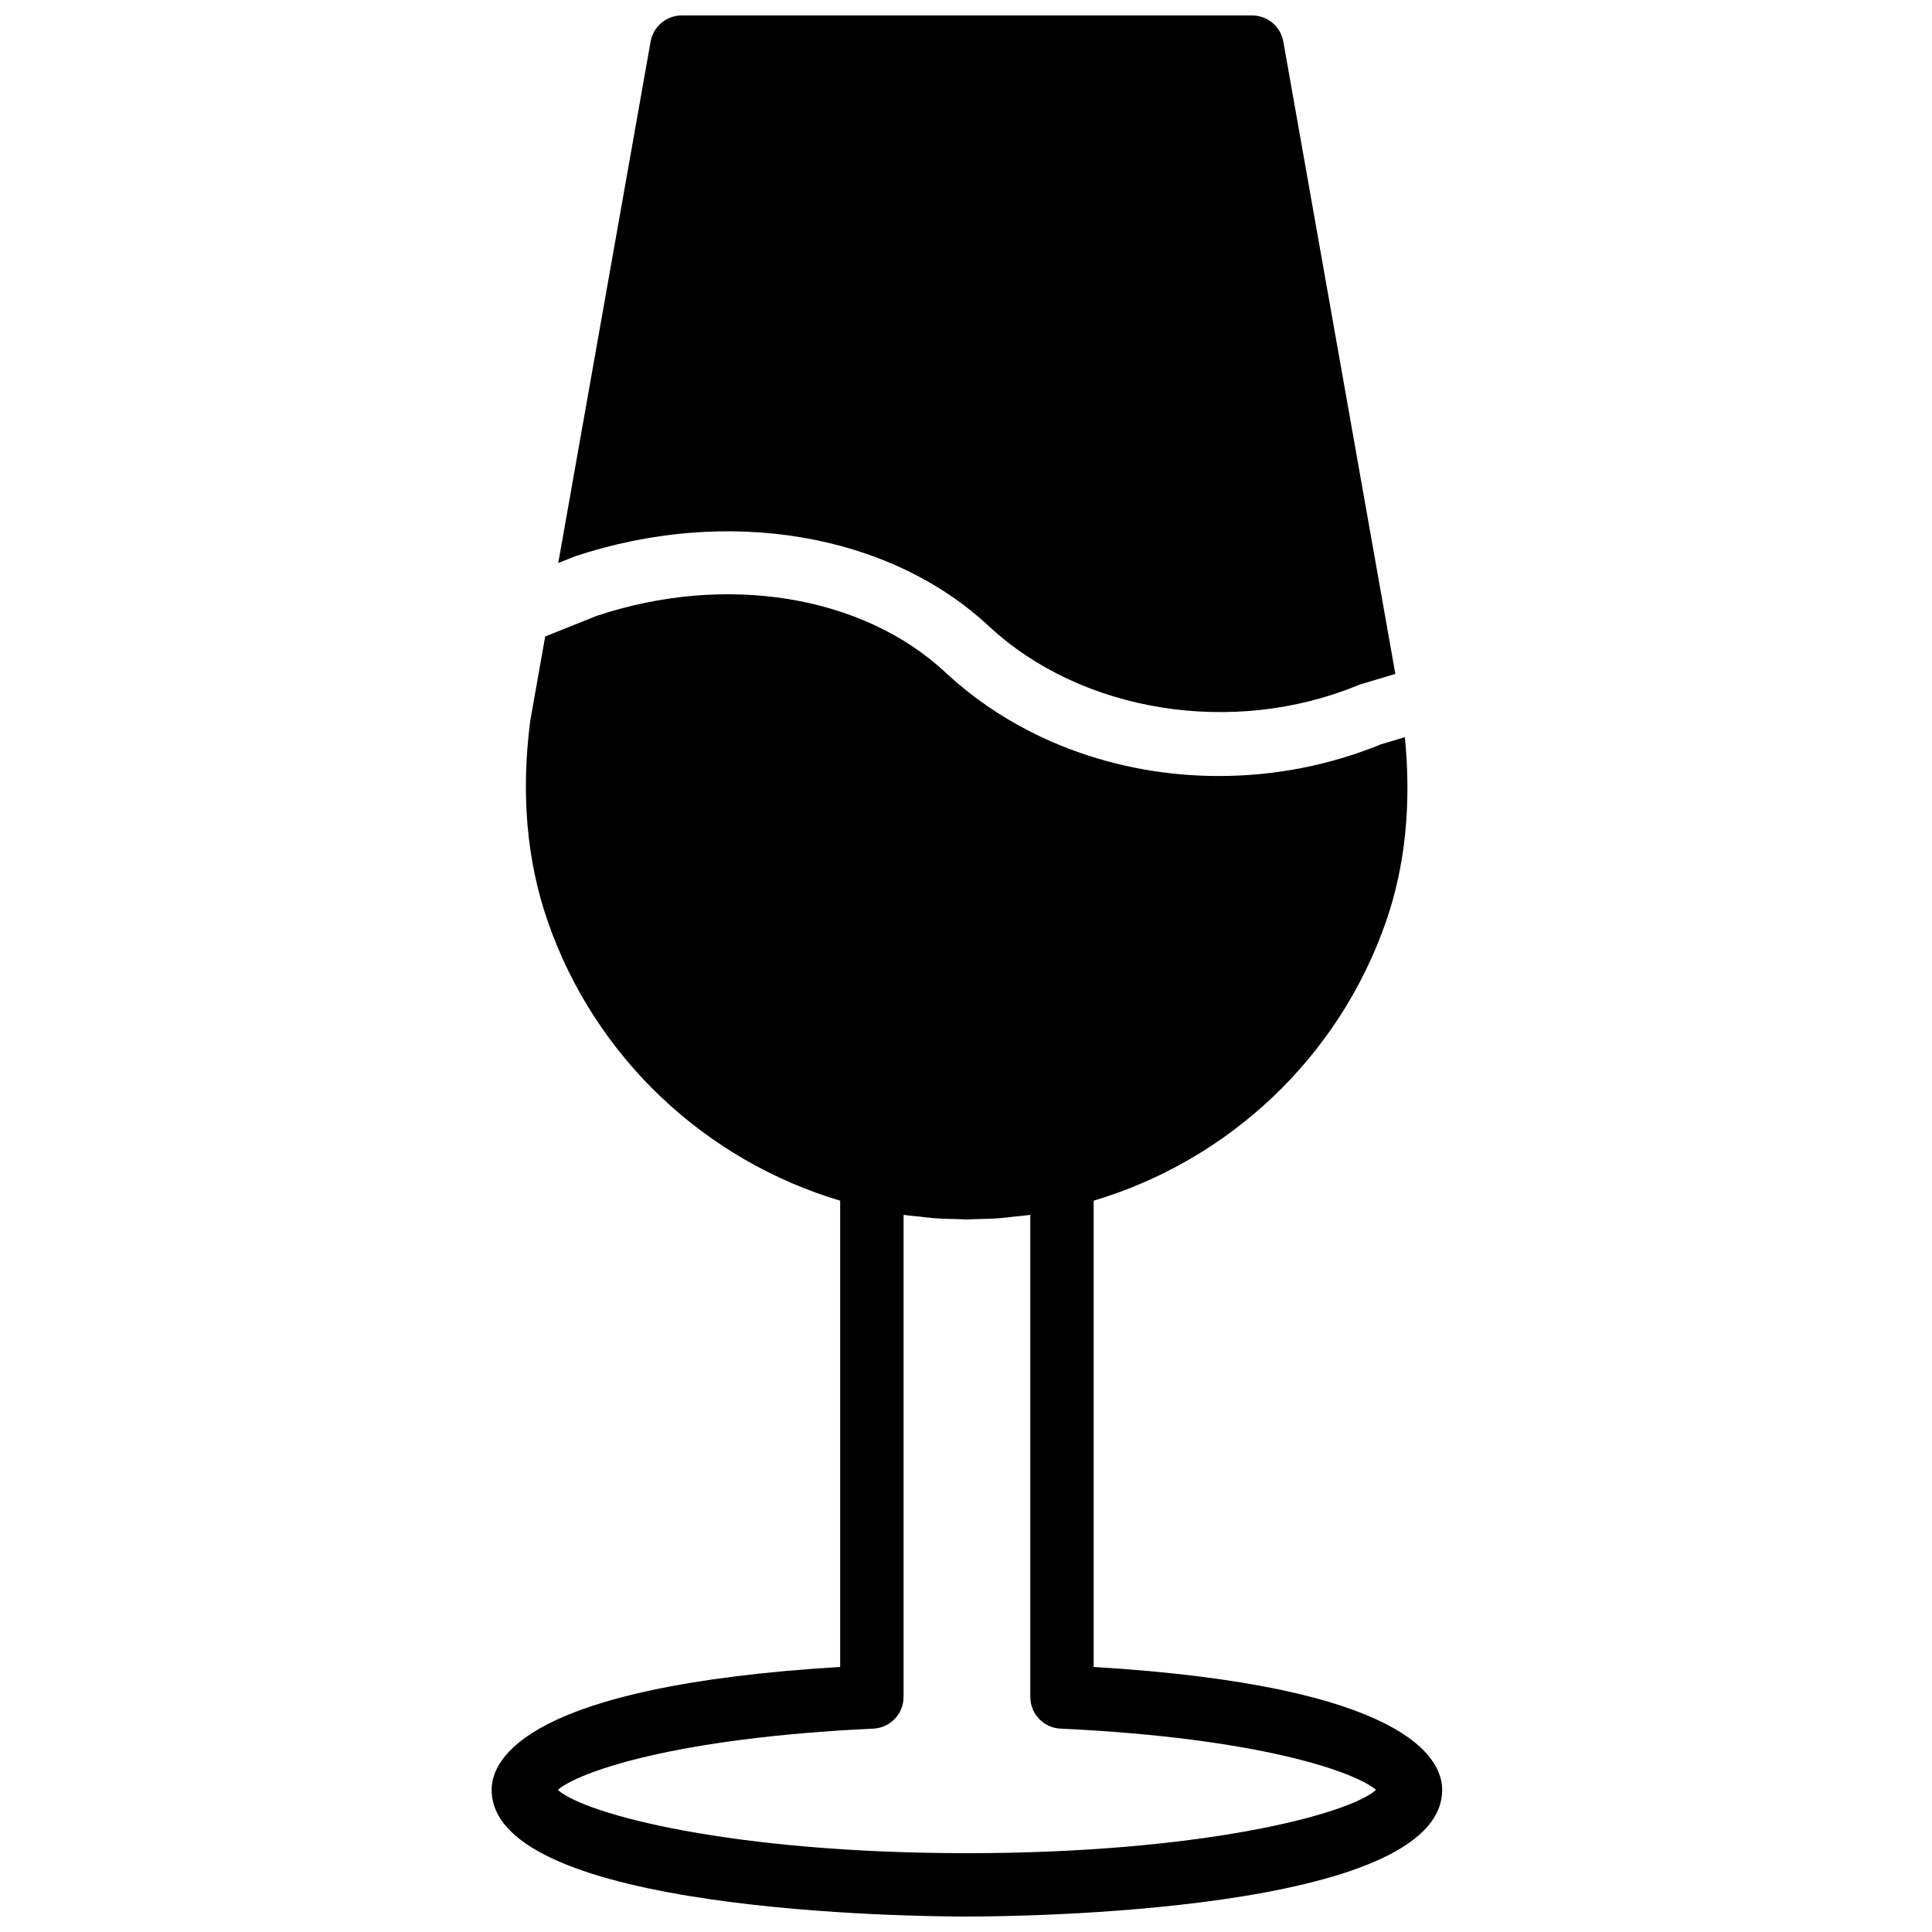 <?xml version="1.0" encoding="UTF-8"?>
<!-- Uploaded to: ICON Repo, www.svgrepo.com, Generator: ICON Repo Mixer Tools -->
<svg width="800px" height="800px" version="1.1" viewBox="144 144 512 512" xmlns="http://www.w3.org/2000/svg">
 <defs>
  <clipPath id="b">
   <path d="m274 301h253v350.9h-253z"/>
  </clipPath>
  <clipPath id="a">
   <path d="m291 148.09h223v184.91h-223z"/>
  </clipPath>
 </defs>
 <g>
  <g clip-path="url(#b)">
   <path d="m400.25 635.11c-62.062 0-101.07-10.234-108.43-16.77 5.531-4.742 30.809-13.762 83.633-16.238 4.477-0.211 8-3.906 8-8.387v-127.76c1.32 0.191 2.644 0.293 3.973 0.426 1.359 0.152 2.711 0.336 4.082 0.445 2.164 0.168 4.348 0.211 6.516 0.254 0.746 0.016 1.477 0.09 2.227 0.09 0.746 0 1.477-0.074 2.223-0.09 2.168-0.043 4.352-0.086 6.516-0.254 1.371-0.109 2.723-0.293 4.082-0.445 1.328-0.133 2.652-0.234 3.973-0.426v127.76c0 4.481 3.527 8.176 8 8.387 52.824 2.477 78.102 11.496 83.633 16.238-7.356 6.535-46.367 16.77-108.43 16.77m33.586-49.355v-123.56c35.57-10.613 64.875-37.688 77.477-73.969 5.164-14.848 6.734-31.305 4.996-48.863l-6.356 1.898c-13.812 5.652-28.465 8.391-42.934 8.391-26.953 0.008-53.285-9.523-72.516-27.5-21.949-20.43-58.207-26.316-92.371-14.945l-13.645 5.465-3.949 22.293c-2.519 19.246-0.957 37.172 4.644 53.262 12.602 36.281 41.91 63.355 77.477 73.969v123.56c-83.16 5.039-92.363 24.316-92.363 32.562 0 32.645 113.06 33.586 125.95 33.586 12.887 0 125.95-0.941 125.95-33.586 0-8.246-9.203-27.523-92.363-32.562" fill-rule="evenodd"/>
  </g>
  <g clip-path="url(#a)">
   <path d="m405.97 309.86c24.543 22.957 64.812 29.422 97.98 15.711 0.262-0.117 0.531-0.203 0.816-0.285l9.016-2.688-29.688-167.57c-0.707-4.016-4.191-6.938-8.273-6.938h-151.14c-4.074 0-7.559 2.922-8.266 6.938l-24.477 138.18 4.434-1.77c40.375-13.41 83.207-6.129 109.6 18.422" fill-rule="evenodd"/>
  </g>
 </g>
</svg>